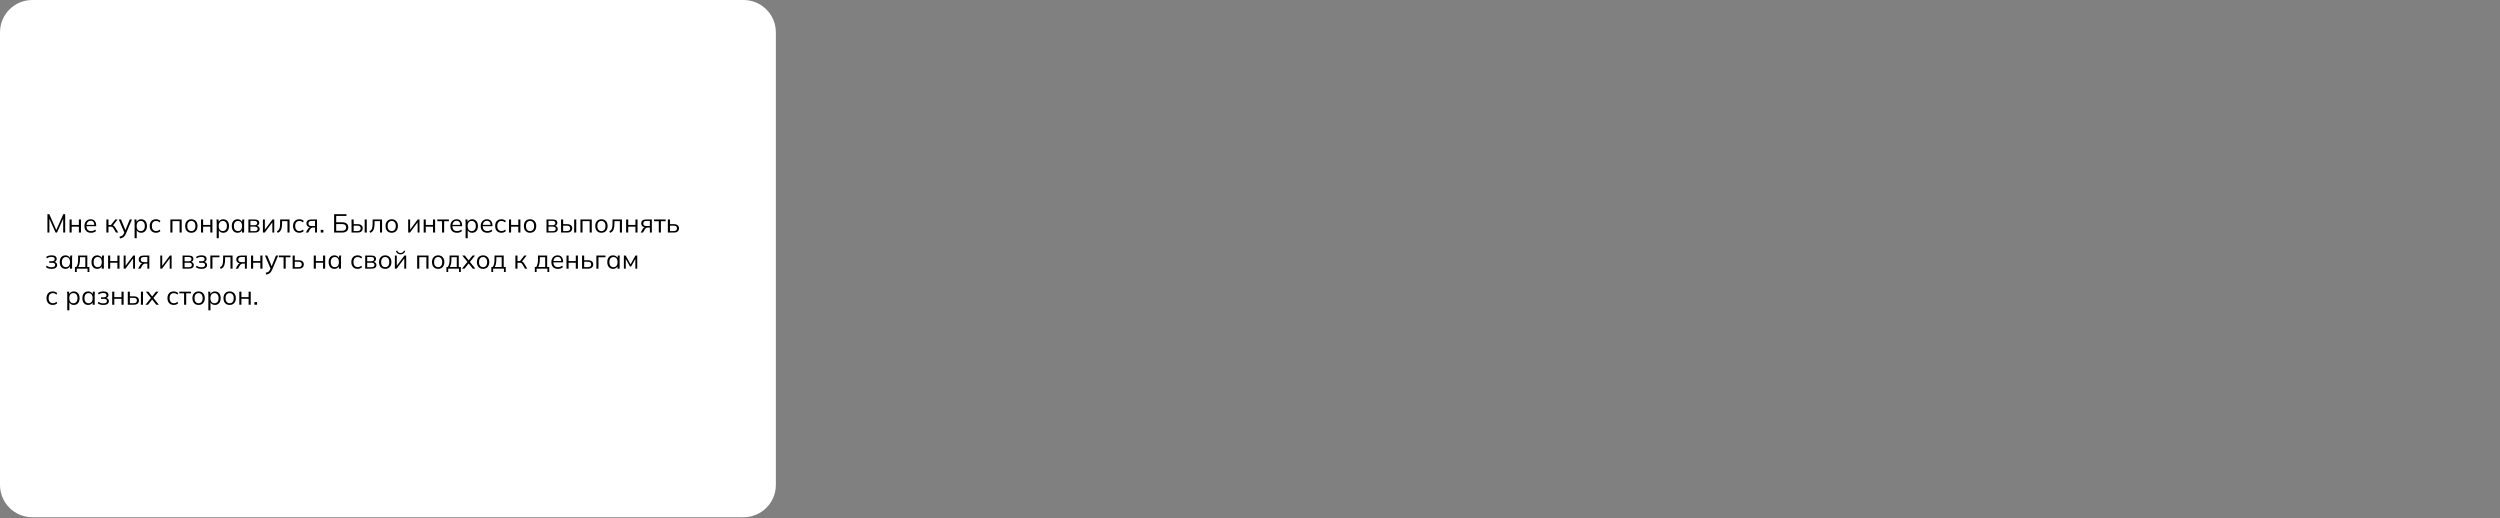 <?xml version="1.0" encoding="UTF-8"?> <svg xmlns="http://www.w3.org/2000/svg" width="2494" height="517" viewBox="0 0 2494 517" fill="none"><rect x="0" y="0" width="2494" height="517" fill="#808080" stroke="none"/> <g clip-path="url(#clip0_65_22)"> <path d="M741.75 0H32.25C14.439 0 0 14.439 0 32.25V483.75C0 501.561 14.439 516 32.25 516H741.75C759.561 516 774 501.561 774 483.75V32.25C774 14.439 759.561 0 741.75 0Z" fill="white"></path> <path d="M47.314 232V213.67H49.186L56.544 230.284H55.79L63.148 213.67H65.02V232H63.044V216.452H63.824L56.882 232H55.452L48.484 216.452H49.264V232H47.314ZM69.398 232V218.948H71.504V224.408H78.68V218.948H80.786V232H78.68V226.098H71.504V232H69.398ZM90.839 232.234C88.794 232.234 87.182 231.645 86.003 230.466C84.825 229.27 84.235 227.615 84.235 225.5C84.235 224.131 84.495 222.943 85.015 221.938C85.535 220.915 86.263 220.127 87.199 219.572C88.135 219 89.21 218.714 90.423 218.714C91.619 218.714 92.625 218.965 93.439 219.468C94.254 219.971 94.878 220.69 95.311 221.626C95.745 222.545 95.961 223.637 95.961 224.902V225.682H85.847V224.356H94.583L94.141 224.694C94.141 223.307 93.829 222.224 93.205 221.444C92.581 220.664 91.654 220.274 90.423 220.274C89.123 220.274 88.109 220.733 87.381 221.652C86.653 222.553 86.289 223.775 86.289 225.318V225.552C86.289 227.181 86.688 228.421 87.485 229.27C88.3 230.102 89.435 230.518 90.891 230.518C91.671 230.518 92.399 230.405 93.075 230.18C93.769 229.937 94.427 229.547 95.051 229.01L95.779 230.492C95.207 231.047 94.479 231.48 93.595 231.792C92.729 232.087 91.81 232.234 90.839 232.234ZM106.113 232V218.948H108.219V224.434H110.689L115.005 218.948H117.319L112.379 225.266L111.807 224.616C112.31 224.668 112.743 224.789 113.107 224.98C113.471 225.171 113.818 225.457 114.147 225.838C114.494 226.219 114.867 226.748 115.265 227.424L117.969 232H115.707L113.315 227.944C113.021 227.441 112.735 227.06 112.457 226.8C112.197 226.54 111.894 226.358 111.547 226.254C111.218 226.15 110.802 226.098 110.299 226.098H108.219V232H106.113ZM119.687 237.902L119.193 236.16C120.008 235.969 120.684 235.744 121.221 235.484C121.776 235.241 122.235 234.912 122.599 234.496C122.963 234.08 123.275 233.56 123.535 232.936L124.211 231.402L124.159 232.286L118.465 218.948H120.753L125.459 230.414H124.783L129.437 218.948H131.647L125.615 233.092C125.269 233.924 124.887 234.617 124.471 235.172C124.055 235.744 123.605 236.203 123.119 236.55C122.651 236.914 122.131 237.2 121.559 237.408C120.987 237.616 120.363 237.781 119.687 237.902ZM134.274 237.616V221.964C134.274 221.479 134.248 220.985 134.196 220.482C134.161 219.962 134.118 219.451 134.066 218.948H136.094L136.38 222.042H136.068C136.345 221.019 136.909 220.213 137.758 219.624C138.607 219.017 139.621 218.714 140.8 218.714C141.979 218.714 142.993 218.983 143.842 219.52C144.709 220.057 145.385 220.829 145.87 221.834C146.355 222.839 146.598 224.053 146.598 225.474C146.598 226.878 146.355 228.083 145.87 229.088C145.402 230.093 144.735 230.873 143.868 231.428C143.001 231.965 141.979 232.234 140.8 232.234C139.639 232.234 138.633 231.939 137.784 231.35C136.935 230.761 136.371 229.955 136.094 228.932H136.38V237.616H134.274ZM140.384 230.518C141.632 230.518 142.62 230.093 143.348 229.244C144.093 228.377 144.466 227.121 144.466 225.474C144.466 223.81 144.093 222.553 143.348 221.704C142.62 220.837 141.632 220.404 140.384 220.404C139.153 220.404 138.165 220.837 137.42 221.704C136.692 222.553 136.328 223.81 136.328 225.474C136.328 227.121 136.692 228.377 137.42 229.244C138.165 230.093 139.153 230.518 140.384 230.518ZM155.629 232.234C154.346 232.234 153.228 231.957 152.275 231.402C151.339 230.847 150.611 230.059 150.091 229.036C149.588 228.013 149.337 226.8 149.337 225.396C149.337 223.975 149.597 222.77 150.117 221.782C150.637 220.777 151.365 220.014 152.301 219.494C153.254 218.974 154.364 218.714 155.629 218.714C156.461 218.714 157.267 218.861 158.047 219.156C158.844 219.451 159.503 219.867 160.023 220.404L159.269 221.912C158.749 221.409 158.177 221.037 157.553 220.794C156.946 220.551 156.348 220.43 155.759 220.43C154.407 220.43 153.358 220.855 152.613 221.704C151.868 222.553 151.495 223.793 151.495 225.422C151.495 227.034 151.868 228.282 152.613 229.166C153.358 230.05 154.407 230.492 155.759 230.492C156.331 230.492 156.92 230.379 157.527 230.154C158.151 229.929 158.732 229.556 159.269 229.036L160.023 230.518C159.486 231.073 158.818 231.497 158.021 231.792C157.224 232.087 156.426 232.234 155.629 232.234ZM169.945 232V218.948H181.255V232H179.149V220.612H172.051V232H169.945ZM190.868 232.234C189.62 232.234 188.528 231.965 187.592 231.428C186.673 230.873 185.963 230.093 185.46 229.088C184.957 228.065 184.706 226.861 184.706 225.474C184.706 224.07 184.957 222.865 185.46 221.86C185.963 220.855 186.673 220.083 187.592 219.546C188.528 218.991 189.62 218.714 190.868 218.714C192.133 218.714 193.225 218.991 194.144 219.546C195.08 220.083 195.799 220.855 196.302 221.86C196.822 222.865 197.082 224.07 197.082 225.474C197.082 226.861 196.822 228.065 196.302 229.088C195.799 230.093 195.08 230.873 194.144 231.428C193.225 231.965 192.133 232.234 190.868 232.234ZM190.868 230.518C192.116 230.518 193.104 230.093 193.832 229.244C194.56 228.377 194.924 227.121 194.924 225.474C194.924 223.81 194.551 222.553 193.806 221.704C193.078 220.837 192.099 220.404 190.868 220.404C189.637 220.404 188.658 220.837 187.93 221.704C187.202 222.553 186.838 223.81 186.838 225.474C186.838 227.121 187.202 228.377 187.93 229.244C188.658 230.093 189.637 230.518 190.868 230.518ZM200.516 232V218.948H202.622V224.408H209.798V218.948H211.904V232H209.798V226.098H202.622V232H200.516ZM216.159 237.616V221.964C216.159 221.479 216.133 220.985 216.081 220.482C216.046 219.962 216.003 219.451 215.951 218.948H217.979L218.265 222.042H217.953C218.23 221.019 218.793 220.213 219.643 219.624C220.492 219.017 221.506 218.714 222.685 218.714C223.863 218.714 224.877 218.983 225.727 219.52C226.593 220.057 227.269 220.829 227.755 221.834C228.24 222.839 228.483 224.053 228.483 225.474C228.483 226.878 228.24 228.083 227.755 229.088C227.287 230.093 226.619 230.873 225.753 231.428C224.886 231.965 223.863 232.234 222.685 232.234C221.523 232.234 220.518 231.939 219.669 231.35C218.819 230.761 218.256 229.955 217.979 228.932H218.265V237.616H216.159ZM222.269 230.518C223.517 230.518 224.505 230.093 225.233 229.244C225.978 228.377 226.351 227.121 226.351 225.474C226.351 223.81 225.978 222.553 225.233 221.704C224.505 220.837 223.517 220.404 222.269 220.404C221.038 220.404 220.05 220.837 219.305 221.704C218.577 222.553 218.213 223.81 218.213 225.474C218.213 227.121 218.577 228.377 219.305 229.244C220.05 230.093 221.038 230.518 222.269 230.518ZM236.994 232.234C235.832 232.234 234.818 231.965 233.952 231.428C233.085 230.873 232.409 230.093 231.924 229.088C231.456 228.083 231.222 226.878 231.222 225.474C231.222 224.053 231.456 222.839 231.924 221.834C232.409 220.829 233.085 220.057 233.952 219.52C234.818 218.983 235.832 218.714 236.994 218.714C238.172 218.714 239.186 219.017 240.036 219.624C240.902 220.213 241.474 221.019 241.752 222.042H241.44L241.726 218.948H243.754C243.702 219.451 243.65 219.962 243.598 220.482C243.563 220.985 243.546 221.479 243.546 221.964V232H241.44V228.932H241.726C241.448 229.955 240.876 230.761 240.01 231.35C239.143 231.939 238.138 232.234 236.994 232.234ZM237.41 230.518C238.658 230.518 239.646 230.093 240.374 229.244C241.102 228.377 241.466 227.121 241.466 225.474C241.466 223.81 241.102 222.553 240.374 221.704C239.646 220.837 238.658 220.404 237.41 220.404C236.179 220.404 235.191 220.837 234.446 221.704C233.718 222.553 233.354 223.81 233.354 225.474C233.354 227.121 233.718 228.377 234.446 229.244C235.191 230.093 236.179 230.518 237.41 230.518ZM247.793 232V218.948H254.085C255.593 218.948 256.72 219.243 257.465 219.832C258.228 220.404 258.609 221.253 258.609 222.38C258.609 223.212 258.314 223.914 257.725 224.486C257.153 225.041 256.408 225.37 255.489 225.474V225.162C256.564 225.197 257.422 225.509 258.063 226.098C258.704 226.687 259.025 227.45 259.025 228.386C259.025 229.513 258.609 230.397 257.777 231.038C256.962 231.679 255.801 232 254.293 232H247.793ZM249.795 230.57H254.189C255.108 230.57 255.81 230.379 256.295 229.998C256.798 229.599 257.049 229.036 257.049 228.308C257.049 227.58 256.798 227.025 256.295 226.644C255.81 226.263 255.108 226.072 254.189 226.072H249.795V230.57ZM249.795 224.642H253.955C254.804 224.642 255.463 224.451 255.931 224.07C256.399 223.689 256.633 223.16 256.633 222.484C256.633 221.808 256.399 221.288 255.931 220.924C255.463 220.543 254.804 220.352 253.955 220.352H249.795V224.642ZM262.291 232V218.948H264.215V230.05H263.513L271.833 218.948H273.601V232H271.703V220.872H272.405L264.085 232H262.291ZM277.052 232.286L276.272 230.648C276.878 230.371 277.381 230.033 277.78 229.634C278.196 229.218 278.525 228.698 278.768 228.074C279.01 227.433 279.184 226.644 279.288 225.708C279.392 224.755 279.444 223.611 279.444 222.276V218.948H288.856V232H286.776V220.612H281.394V222.354C281.394 224.399 281.246 226.081 280.952 227.398C280.674 228.715 280.215 229.764 279.574 230.544C278.95 231.307 278.109 231.887 277.052 232.286ZM298.604 232.234C297.321 232.234 296.203 231.957 295.25 231.402C294.314 230.847 293.586 230.059 293.066 229.036C292.563 228.013 292.312 226.8 292.312 225.396C292.312 223.975 292.572 222.77 293.092 221.782C293.612 220.777 294.34 220.014 295.276 219.494C296.229 218.974 297.338 218.714 298.604 218.714C299.436 218.714 300.242 218.861 301.022 219.156C301.819 219.451 302.478 219.867 302.998 220.404L302.244 221.912C301.724 221.409 301.152 221.037 300.528 220.794C299.921 220.551 299.323 220.43 298.734 220.43C297.382 220.43 296.333 220.855 295.588 221.704C294.842 222.553 294.47 223.793 294.47 225.422C294.47 227.034 294.842 228.282 295.588 229.166C296.333 230.05 297.382 230.492 298.734 230.492C299.306 230.492 299.895 230.379 300.502 230.154C301.126 229.929 301.706 229.556 302.244 229.036L302.998 230.518C302.46 231.073 301.793 231.497 300.996 231.792C300.198 232.087 299.401 232.234 298.604 232.234ZM305.101 232L307.181 228.412C307.51 227.84 307.926 227.381 308.429 227.034C308.931 226.67 309.46 226.488 310.015 226.488H310.379L310.353 226.722C308.879 226.722 307.735 226.393 306.921 225.734C306.106 225.058 305.699 224.087 305.699 222.822C305.699 221.609 306.097 220.664 306.895 219.988C307.692 219.295 308.879 218.948 310.457 218.948H316.255V232H314.279V226.956H312.329C311.601 226.956 310.985 227.138 310.483 227.502C309.98 227.866 309.555 228.325 309.209 228.88L307.441 232H305.101ZM310.821 225.474H314.279V220.404H310.821C309.763 220.404 308.975 220.629 308.455 221.08C307.952 221.531 307.701 222.146 307.701 222.926C307.701 223.741 307.952 224.373 308.455 224.824C308.975 225.257 309.763 225.474 310.821 225.474ZM319.968 232V229.348H322.62V232H319.968ZM333.313 232V213.67H345.637V215.438H335.393V221.756H341.191C343.185 221.756 344.719 222.181 345.793 223.03C346.885 223.879 347.431 225.153 347.431 226.852C347.431 228.533 346.885 229.816 345.793 230.7C344.719 231.567 343.185 232 341.191 232H333.313ZM335.393 230.258H341.009C342.465 230.258 343.54 229.981 344.233 229.426C344.944 228.854 345.299 227.996 345.299 226.852C345.299 225.725 344.944 224.893 344.233 224.356C343.54 223.801 342.465 223.524 341.009 223.524H335.393V230.258ZM350.701 232V218.948H352.807V223.628H356.733C358.414 223.628 359.68 223.992 360.529 224.72C361.396 225.431 361.829 226.445 361.829 227.762C361.829 228.646 361.63 229.409 361.231 230.05C360.85 230.674 360.278 231.159 359.515 231.506C358.77 231.835 357.842 232 356.733 232H350.701ZM352.807 230.492H356.551C357.608 230.492 358.414 230.275 358.969 229.842C359.524 229.391 359.801 228.707 359.801 227.788C359.801 226.869 359.524 226.202 358.969 225.786C358.432 225.353 357.626 225.136 356.551 225.136H352.807V230.492ZM363.805 232V218.948H365.885V232H363.805ZM369.347 232.286L368.567 230.648C369.173 230.371 369.676 230.033 370.075 229.634C370.491 229.218 370.82 228.698 371.063 228.074C371.305 227.433 371.479 226.644 371.583 225.708C371.687 224.755 371.739 223.611 371.739 222.276V218.948H381.151V232H379.071V220.612H373.689V222.354C373.689 224.399 373.541 226.081 373.247 227.398C372.969 228.715 372.51 229.764 371.869 230.544C371.245 231.307 370.404 231.887 369.347 232.286ZM390.769 232.234C389.521 232.234 388.429 231.965 387.493 231.428C386.574 230.873 385.863 230.093 385.361 229.088C384.858 228.065 384.607 226.861 384.607 225.474C384.607 224.07 384.858 222.865 385.361 221.86C385.863 220.855 386.574 220.083 387.493 219.546C388.429 218.991 389.521 218.714 390.769 218.714C392.034 218.714 393.126 218.991 394.045 219.546C394.981 220.083 395.7 220.855 396.203 221.86C396.723 222.865 396.983 224.07 396.983 225.474C396.983 226.861 396.723 228.065 396.203 229.088C395.7 230.093 394.981 230.873 394.045 231.428C393.126 231.965 392.034 232.234 390.769 232.234ZM390.769 230.518C392.017 230.518 393.005 230.093 393.733 229.244C394.461 228.377 394.825 227.121 394.825 225.474C394.825 223.81 394.452 222.553 393.707 221.704C392.979 220.837 391.999 220.404 390.769 220.404C389.538 220.404 388.559 220.837 387.831 221.704C387.103 222.553 386.739 223.81 386.739 225.474C386.739 227.121 387.103 228.377 387.831 229.244C388.559 230.093 389.538 230.518 390.769 230.518ZM407.195 232V218.948H409.119V230.05H408.417L416.737 218.948H418.505V232H416.607V220.872H417.309L408.989 232H407.195ZM422.658 232V218.948H424.764V224.408H431.94V218.948H434.046V232H431.94V226.098H424.764V232H422.658ZM440.979 232V220.638H436.247V218.948H447.843V220.638H443.085V232H440.979ZM455.88 232.234C453.835 232.234 452.223 231.645 451.044 230.466C449.866 229.27 449.276 227.615 449.276 225.5C449.276 224.131 449.536 222.943 450.056 221.938C450.576 220.915 451.304 220.127 452.24 219.572C453.176 219 454.251 218.714 455.464 218.714C456.66 218.714 457.666 218.965 458.48 219.468C459.295 219.971 459.919 220.69 460.352 221.626C460.786 222.545 461.002 223.637 461.002 224.902V225.682H450.888V224.356H459.624L459.182 224.694C459.182 223.307 458.87 222.224 458.246 221.444C457.622 220.664 456.695 220.274 455.464 220.274C454.164 220.274 453.15 220.733 452.422 221.652C451.694 222.553 451.33 223.775 451.33 225.318V225.552C451.33 227.181 451.729 228.421 452.526 229.27C453.341 230.102 454.476 230.518 455.932 230.518C456.712 230.518 457.44 230.405 458.116 230.18C458.81 229.937 459.468 229.547 460.092 229.01L460.82 230.492C460.248 231.047 459.52 231.48 458.636 231.792C457.77 232.087 456.851 232.234 455.88 232.234ZM464.479 237.616V221.964C464.479 221.479 464.453 220.985 464.401 220.482C464.366 219.962 464.323 219.451 464.271 218.948H466.299L466.585 222.042H466.273C466.55 221.019 467.114 220.213 467.963 219.624C468.812 219.017 469.826 218.714 471.005 218.714C472.184 218.714 473.198 218.983 474.047 219.52C474.914 220.057 475.59 220.829 476.075 221.834C476.56 222.839 476.803 224.053 476.803 225.474C476.803 226.878 476.56 228.083 476.075 229.088C475.607 230.093 474.94 230.873 474.073 231.428C473.206 231.965 472.184 232.234 471.005 232.234C469.844 232.234 468.838 231.939 467.989 231.35C467.14 230.761 466.576 229.955 466.299 228.932H466.585V237.616H464.479ZM470.589 230.518C471.837 230.518 472.825 230.093 473.553 229.244C474.298 228.377 474.671 227.121 474.671 225.474C474.671 223.81 474.298 222.553 473.553 221.704C472.825 220.837 471.837 220.404 470.589 220.404C469.358 220.404 468.37 220.837 467.625 221.704C466.897 222.553 466.533 223.81 466.533 225.474C466.533 227.121 466.897 228.377 467.625 229.244C468.37 230.093 469.358 230.518 470.589 230.518ZM486.146 232.234C484.101 232.234 482.489 231.645 481.31 230.466C480.131 229.27 479.542 227.615 479.542 225.5C479.542 224.131 479.802 222.943 480.322 221.938C480.842 220.915 481.57 220.127 482.506 219.572C483.442 219 484.517 218.714 485.73 218.714C486.926 218.714 487.931 218.965 488.746 219.468C489.561 219.971 490.185 220.69 490.618 221.626C491.051 222.545 491.268 223.637 491.268 224.902V225.682H481.154V224.356H489.89L489.448 224.694C489.448 223.307 489.136 222.224 488.512 221.444C487.888 220.664 486.961 220.274 485.73 220.274C484.43 220.274 483.416 220.733 482.688 221.652C481.96 222.553 481.596 223.775 481.596 225.318V225.552C481.596 227.181 481.995 228.421 482.792 229.27C483.607 230.102 484.742 230.518 486.198 230.518C486.978 230.518 487.706 230.405 488.382 230.18C489.075 229.937 489.734 229.547 490.358 229.01L491.086 230.492C490.514 231.047 489.786 231.48 488.902 231.792C488.035 232.087 487.117 232.234 486.146 232.234ZM500.231 232.234C498.948 232.234 497.83 231.957 496.877 231.402C495.941 230.847 495.213 230.059 494.693 229.036C494.19 228.013 493.939 226.8 493.939 225.396C493.939 223.975 494.199 222.77 494.719 221.782C495.239 220.777 495.967 220.014 496.903 219.494C497.856 218.974 498.965 218.714 500.231 218.714C501.063 218.714 501.869 218.861 502.649 219.156C503.446 219.451 504.105 219.867 504.625 220.404L503.871 221.912C503.351 221.409 502.779 221.037 502.155 220.794C501.548 220.551 500.95 220.43 500.361 220.43C499.009 220.43 497.96 220.855 497.215 221.704C496.469 222.553 496.097 223.793 496.097 225.422C496.097 227.034 496.469 228.282 497.215 229.166C497.96 230.05 499.009 230.492 500.361 230.492C500.933 230.492 501.522 230.379 502.129 230.154C502.753 229.929 503.333 229.556 503.871 229.036L504.625 230.518C504.087 231.073 503.42 231.497 502.623 231.792C501.825 232.087 501.028 232.234 500.231 232.234ZM507.768 232V218.948H509.874V224.408H517.05V218.948H519.156V232H517.05V226.098H509.874V232H507.768ZM528.767 232.234C527.519 232.234 526.427 231.965 525.491 231.428C524.572 230.873 523.861 230.093 523.359 229.088C522.856 228.065 522.605 226.861 522.605 225.474C522.605 224.07 522.856 222.865 523.359 221.86C523.861 220.855 524.572 220.083 525.491 219.546C526.427 218.991 527.519 218.714 528.767 218.714C530.032 218.714 531.124 218.991 532.043 219.546C532.979 220.083 533.698 220.855 534.201 221.86C534.721 222.865 534.981 224.07 534.981 225.474C534.981 226.861 534.721 228.065 534.201 229.088C533.698 230.093 532.979 230.873 532.043 231.428C531.124 231.965 530.032 232.234 528.767 232.234ZM528.767 230.518C530.015 230.518 531.003 230.093 531.731 229.244C532.459 228.377 532.823 227.121 532.823 225.474C532.823 223.81 532.45 222.553 531.705 221.704C530.977 220.837 529.997 220.404 528.767 220.404C527.536 220.404 526.557 220.837 525.829 221.704C525.101 222.553 524.737 223.81 524.737 225.474C524.737 227.121 525.101 228.377 525.829 229.244C526.557 230.093 527.536 230.518 528.767 230.518ZM545.193 232V218.948H551.485C552.993 218.948 554.12 219.243 554.865 219.832C555.628 220.404 556.009 221.253 556.009 222.38C556.009 223.212 555.715 223.914 555.125 224.486C554.553 225.041 553.808 225.37 552.889 225.474V225.162C553.964 225.197 554.822 225.509 555.463 226.098C556.105 226.687 556.425 227.45 556.425 228.386C556.425 229.513 556.009 230.397 555.177 231.038C554.363 231.679 553.201 232 551.693 232H545.193ZM547.195 230.57H551.589C552.508 230.57 553.21 230.379 553.695 229.998C554.198 229.599 554.449 229.036 554.449 228.308C554.449 227.58 554.198 227.025 553.695 226.644C553.21 226.263 552.508 226.072 551.589 226.072H547.195V230.57ZM547.195 224.642H551.355C552.205 224.642 552.863 224.451 553.331 224.07C553.799 223.689 554.033 223.16 554.033 222.484C554.033 221.808 553.799 221.288 553.331 220.924C552.863 220.543 552.205 220.352 551.355 220.352H547.195V224.642ZM559.691 232V218.948H561.797V223.628H565.723C567.405 223.628 568.67 223.992 569.519 224.72C570.386 225.431 570.819 226.445 570.819 227.762C570.819 228.646 570.62 229.409 570.221 230.05C569.84 230.674 569.268 231.159 568.505 231.506C567.76 231.835 566.833 232 565.723 232H559.691ZM561.797 230.492H565.541C566.599 230.492 567.405 230.275 567.959 229.842C568.514 229.391 568.791 228.707 568.791 227.788C568.791 226.869 568.514 226.202 567.959 225.786C567.422 225.353 566.616 225.136 565.541 225.136H561.797V230.492ZM572.795 232V218.948H574.875V232H572.795ZM579.039 232V218.948H590.349V232H588.243V220.612H581.145V232H579.039ZM599.962 232.234C598.714 232.234 597.622 231.965 596.686 231.428C595.767 230.873 595.057 230.093 594.554 229.088C594.051 228.065 593.8 226.861 593.8 225.474C593.8 224.07 594.051 222.865 594.554 221.86C595.057 220.855 595.767 220.083 596.686 219.546C597.622 218.991 598.714 218.714 599.962 218.714C601.227 218.714 602.319 218.991 603.238 219.546C604.174 220.083 604.893 220.855 605.396 221.86C605.916 222.865 606.176 224.07 606.176 225.474C606.176 226.861 605.916 228.065 605.396 229.088C604.893 230.093 604.174 230.873 603.238 231.428C602.319 231.965 601.227 232.234 599.962 232.234ZM599.962 230.518C601.21 230.518 602.198 230.093 602.926 229.244C603.654 228.377 604.018 227.121 604.018 225.474C604.018 223.81 603.645 222.553 602.9 221.704C602.172 220.837 601.193 220.404 599.962 220.404C598.731 220.404 597.752 220.837 597.024 221.704C596.296 222.553 595.932 223.81 595.932 225.474C595.932 227.121 596.296 228.377 597.024 229.244C597.752 230.093 598.731 230.518 599.962 230.518ZM608.653 232.286L607.873 230.648C608.48 230.371 608.983 230.033 609.381 229.634C609.797 229.218 610.127 228.698 610.369 228.074C610.612 227.433 610.785 226.644 610.889 225.708C610.993 224.755 611.045 223.611 611.045 222.276V218.948H620.457V232H618.377V220.612H612.995V222.354C612.995 224.399 612.848 226.081 612.553 227.398C612.276 228.715 611.817 229.764 611.175 230.544C610.551 231.307 609.711 231.887 608.653 232.286ZM624.615 232V218.948H626.721V224.408H633.897V218.948H636.003V232H633.897V226.098H626.721V232H624.615ZM639.114 232L641.194 228.412C641.524 227.84 641.94 227.381 642.442 227.034C642.945 226.67 643.474 226.488 644.028 226.488H644.392L644.366 226.722C642.893 226.722 641.749 226.393 640.934 225.734C640.12 225.058 639.712 224.087 639.712 222.822C639.712 221.609 640.111 220.664 640.908 219.988C641.706 219.295 642.893 218.948 644.47 218.948H650.268V232H648.292V226.956H646.342C645.614 226.956 644.999 227.138 644.496 227.502C643.994 227.866 643.569 228.325 643.222 228.88L641.454 232H639.114ZM644.834 225.474H648.292V220.404H644.834C643.777 220.404 642.988 220.629 642.468 221.08C641.966 221.531 641.714 222.146 641.714 222.926C641.714 223.741 641.966 224.373 642.468 224.824C642.988 225.257 643.777 225.474 644.834 225.474ZM657.206 232V220.638H652.474V218.948H664.07V220.638H659.312V232H657.206ZM666.256 232V218.948H668.362V223.628H672.288C673.969 223.628 675.234 223.992 676.084 224.72C676.95 225.431 677.384 226.445 677.384 227.762C677.384 228.646 677.184 229.409 676.786 230.05C676.404 230.674 675.832 231.159 675.07 231.506C674.324 231.835 673.397 232 672.288 232H666.256ZM668.362 230.492H672.106C673.163 230.492 673.969 230.275 674.524 229.842C675.078 229.391 675.356 228.707 675.356 227.788C675.356 226.869 675.078 226.202 674.524 225.786C673.986 225.353 673.18 225.136 672.106 225.136H668.362V230.492ZM51.396 268.234C50.287 268.234 49.238 268.087 48.25 267.792C47.279 267.48 46.482 267.055 45.858 266.518L46.586 265.036C47.227 265.556 47.947 265.955 48.744 266.232C49.559 266.492 50.443 266.622 51.396 266.622C52.679 266.622 53.606 266.423 54.178 266.024C54.75 265.625 55.036 265.062 55.036 264.334C55.036 263.623 54.793 263.086 54.308 262.722C53.823 262.341 53.112 262.15 52.176 262.15H49.108V260.59H51.916C52.748 260.59 53.398 260.408 53.866 260.044C54.351 259.663 54.594 259.143 54.594 258.484C54.594 257.808 54.334 257.279 53.814 256.898C53.294 256.499 52.479 256.3 51.37 256.3C50.486 256.3 49.663 256.421 48.9 256.664C48.155 256.889 47.444 257.253 46.768 257.756L46.066 256.326C46.777 255.771 47.6 255.364 48.536 255.104C49.472 254.844 50.486 254.714 51.578 254.714C53.207 254.714 54.447 255.035 55.296 255.676C56.145 256.3 56.57 257.193 56.57 258.354C56.57 259.169 56.293 259.871 55.738 260.46C55.183 261.032 54.447 261.37 53.528 261.474V261.162C54.568 261.197 55.409 261.509 56.05 262.098C56.691 262.687 57.012 263.459 57.012 264.412C57.012 265.573 56.535 266.501 55.582 267.194C54.646 267.887 53.251 268.234 51.396 268.234ZM65.353 268.234C64.192 268.234 63.178 267.965 62.311 267.428C61.444 266.873 60.769 266.093 60.283 265.088C59.815 264.083 59.581 262.878 59.581 261.474C59.581 260.053 59.815 258.839 60.283 257.834C60.769 256.829 61.444 256.057 62.311 255.52C63.178 254.983 64.192 254.714 65.353 254.714C66.532 254.714 67.546 255.017 68.395 255.624C69.262 256.213 69.834 257.019 70.111 258.042H69.799L70.085 254.948H72.113C72.061 255.451 72.009 255.962 71.957 256.482C71.922 256.985 71.905 257.479 71.905 257.964V268H69.799V264.932H70.085C69.808 265.955 69.236 266.761 68.369 267.35C67.502 267.939 66.497 268.234 65.353 268.234ZM65.769 266.518C67.017 266.518 68.005 266.093 68.733 265.244C69.461 264.377 69.825 263.121 69.825 261.474C69.825 259.81 69.461 258.553 68.733 257.704C68.005 256.837 67.017 256.404 65.769 256.404C64.538 256.404 63.55 256.837 62.805 257.704C62.077 258.553 61.713 259.81 61.713 261.474C61.713 263.121 62.077 264.377 62.805 265.244C63.55 266.093 64.538 266.518 65.769 266.518ZM74.774 271.38V266.336H76.152C76.776 265.452 77.227 264.395 77.504 263.164C77.782 261.933 77.92 260.477 77.92 258.796V254.948H87.098V266.336H89.152V271.38H87.332V268H76.568V271.38H74.774ZM78.18 266.362H85.096V256.586H79.766V259.134C79.766 260.503 79.628 261.829 79.35 263.112C79.09 264.377 78.7 265.461 78.18 266.362ZM97.041 268.234C95.879 268.234 94.865 267.965 93.999 267.428C93.132 266.873 92.456 266.093 91.971 265.088C91.503 264.083 91.269 262.878 91.269 261.474C91.269 260.053 91.503 258.839 91.971 257.834C92.456 256.829 93.132 256.057 93.999 255.52C94.865 254.983 95.879 254.714 97.041 254.714C98.219 254.714 99.233 255.017 100.083 255.624C100.949 256.213 101.521 257.019 101.799 258.042H101.487L101.773 254.948H103.801C103.749 255.451 103.697 255.962 103.645 256.482C103.61 256.985 103.593 257.479 103.593 257.964V268H101.487V264.932H101.773C101.495 265.955 100.923 266.761 100.057 267.35C99.19 267.939 98.185 268.234 97.041 268.234ZM97.457 266.518C98.705 266.518 99.693 266.093 100.421 265.244C101.149 264.377 101.513 263.121 101.513 261.474C101.513 259.81 101.149 258.553 100.421 257.704C99.693 256.837 98.705 256.404 97.457 256.404C96.226 256.404 95.238 256.837 94.493 257.704C93.765 258.553 93.401 259.81 93.401 261.474C93.401 263.121 93.765 264.377 94.493 265.244C95.238 266.093 96.226 266.518 97.457 266.518ZM107.84 268V254.948H109.946V260.408H117.122V254.948H119.228V268H117.122V262.098H109.946V268H107.84ZM123.379 268V254.948H125.303V266.05H124.601L132.921 254.948H134.689V268H132.791V256.872H133.493L125.173 268H123.379ZM137.802 268L139.882 264.412C140.211 263.84 140.627 263.381 141.13 263.034C141.632 262.67 142.161 262.488 142.716 262.488H143.08L143.054 262.722C141.58 262.722 140.436 262.393 139.622 261.734C138.807 261.058 138.4 260.087 138.4 258.822C138.4 257.609 138.798 256.664 139.596 255.988C140.393 255.295 141.58 254.948 143.158 254.948H148.956V268H146.98V262.956H145.03C144.302 262.956 143.686 263.138 143.184 263.502C142.681 263.866 142.256 264.325 141.91 264.88L140.142 268H137.802ZM143.522 261.474H146.98V256.404H143.522C142.464 256.404 141.676 256.629 141.156 257.08C140.653 257.531 140.402 258.146 140.402 258.926C140.402 259.741 140.653 260.373 141.156 260.824C141.676 261.257 142.464 261.474 143.522 261.474ZM159.891 268V254.948H161.815V266.05H161.113L169.433 254.948H171.201V268H169.303V256.872H170.005L161.685 268H159.891ZM182.133 268V254.948H188.425C189.933 254.948 191.059 255.243 191.805 255.832C192.567 256.404 192.949 257.253 192.949 258.38C192.949 259.212 192.654 259.914 192.065 260.486C191.493 261.041 190.747 261.37 189.829 261.474V261.162C190.903 261.197 191.761 261.509 192.403 262.098C193.044 262.687 193.365 263.45 193.365 264.386C193.365 265.513 192.949 266.397 192.117 267.038C191.302 267.679 190.141 268 188.633 268H182.133ZM184.135 266.57H188.529C189.447 266.57 190.149 266.379 190.635 265.998C191.137 265.599 191.389 265.036 191.389 264.308C191.389 263.58 191.137 263.025 190.635 262.644C190.149 262.263 189.447 262.072 188.529 262.072H184.135V266.57ZM184.135 260.642H188.295C189.144 260.642 189.803 260.451 190.271 260.07C190.739 259.689 190.973 259.16 190.973 258.484C190.973 257.808 190.739 257.288 190.271 256.924C189.803 256.543 189.144 256.352 188.295 256.352H184.135V260.642ZM200.947 268.234C199.837 268.234 198.789 268.087 197.801 267.792C196.83 267.48 196.033 267.055 195.409 266.518L196.137 265.036C196.778 265.556 197.497 265.955 198.295 266.232C199.109 266.492 199.993 266.622 200.947 266.622C202.229 266.622 203.157 266.423 203.729 266.024C204.301 265.625 204.587 265.062 204.587 264.334C204.587 263.623 204.344 263.086 203.859 262.722C203.373 262.341 202.663 262.15 201.727 262.15H198.659V260.59H201.467C202.299 260.59 202.949 260.408 203.417 260.044C203.902 259.663 204.145 259.143 204.145 258.484C204.145 257.808 203.885 257.279 203.365 256.898C202.845 256.499 202.03 256.3 200.921 256.3C200.037 256.3 199.213 256.421 198.451 256.664C197.705 256.889 196.995 257.253 196.319 257.756L195.617 256.326C196.327 255.771 197.151 255.364 198.087 255.104C199.023 254.844 200.037 254.714 201.129 254.714C202.758 254.714 203.997 255.035 204.847 255.676C205.696 256.3 206.121 257.193 206.121 258.354C206.121 259.169 205.843 259.871 205.289 260.46C204.734 261.032 203.997 261.37 203.079 261.474V261.162C204.119 261.197 204.959 261.509 205.601 262.098C206.242 262.687 206.563 263.459 206.563 264.412C206.563 265.573 206.086 266.501 205.133 267.194C204.197 267.887 202.801 268.234 200.947 268.234ZM209.834 268V254.948H218.934V256.638H211.94V268H209.834ZM220.202 268.286L219.422 266.648C220.029 266.371 220.532 266.033 220.93 265.634C221.346 265.218 221.676 264.698 221.918 264.074C222.161 263.433 222.334 262.644 222.438 261.708C222.542 260.755 222.594 259.611 222.594 258.276V254.948H232.006V268H229.926V256.612H224.544V258.354C224.544 260.399 224.397 262.081 224.102 263.398C223.825 264.715 223.366 265.764 222.724 266.544C222.1 267.307 221.26 267.887 220.202 268.286ZM235.124 268L237.204 264.412C237.533 263.84 237.949 263.381 238.452 263.034C238.955 262.67 239.483 262.488 240.038 262.488H240.402L240.376 262.722C238.903 262.722 237.759 262.393 236.944 261.734C236.129 261.058 235.722 260.087 235.722 258.822C235.722 257.609 236.121 256.664 236.918 255.988C237.715 255.295 238.903 254.948 240.48 254.948H246.278V268H244.302V262.956H242.352C241.624 262.956 241.009 263.138 240.506 263.502C240.003 263.866 239.579 264.325 239.232 264.88L237.464 268H235.124ZM240.844 261.474H244.302V256.404H240.844C239.787 256.404 238.998 256.629 238.478 257.08C237.975 257.531 237.724 258.146 237.724 258.926C237.724 259.741 237.975 260.373 238.478 260.824C238.998 261.257 239.787 261.474 240.844 261.474ZM250.434 268V254.948H252.54V260.408H259.716V254.948H261.822V268H259.716V262.098H252.54V268H250.434ZM265.557 273.902L265.063 272.16C265.877 271.969 266.553 271.744 267.091 271.484C267.645 271.241 268.105 270.912 268.469 270.496C268.833 270.08 269.145 269.56 269.405 268.936L270.081 267.402L270.029 268.286L264.335 254.948H266.623L271.329 266.414H270.653L275.307 254.948H277.517L271.485 269.092C271.138 269.924 270.757 270.617 270.341 271.172C269.925 271.744 269.474 272.203 268.989 272.55C268.521 272.914 268.001 273.2 267.429 273.408C266.857 273.616 266.233 273.781 265.557 273.902ZM282.897 268V256.638H278.165V254.948H289.761V256.638H285.003V268H282.897ZM291.947 268V254.948H294.053V259.628H297.979C299.661 259.628 300.926 259.992 301.775 260.72C302.642 261.431 303.075 262.445 303.075 263.762C303.075 264.646 302.876 265.409 302.477 266.05C302.096 266.674 301.524 267.159 300.761 267.506C300.016 267.835 299.089 268 297.979 268H291.947ZM294.053 266.492H297.797C298.855 266.492 299.661 266.275 300.215 265.842C300.77 265.391 301.047 264.707 301.047 263.788C301.047 262.869 300.77 262.202 300.215 261.786C299.678 261.353 298.872 261.136 297.797 261.136H294.053V266.492ZM312.996 268V254.948H315.102V260.408H322.278V254.948H324.384V268H322.278V262.098H315.102V268H312.996ZM333.605 268.234C332.444 268.234 331.43 267.965 330.563 267.428C329.696 266.873 329.02 266.093 328.535 265.088C328.067 264.083 327.833 262.878 327.833 261.474C327.833 260.053 328.067 258.839 328.535 257.834C329.02 256.829 329.696 256.057 330.563 255.52C331.43 254.983 332.444 254.714 333.605 254.714C334.784 254.714 335.798 255.017 336.647 255.624C337.514 256.213 338.086 257.019 338.363 258.042H338.051L338.337 254.948H340.365C340.313 255.451 340.261 255.962 340.209 256.482C340.174 256.985 340.157 257.479 340.157 257.964V268H338.051V264.932H338.337C338.06 265.955 337.488 266.761 336.621 267.35C335.754 267.939 334.749 268.234 333.605 268.234ZM334.021 266.518C335.269 266.518 336.257 266.093 336.985 265.244C337.713 264.377 338.077 263.121 338.077 261.474C338.077 259.81 337.713 258.553 336.985 257.704C336.257 256.837 335.269 256.404 334.021 256.404C332.79 256.404 331.802 256.837 331.057 257.704C330.329 258.553 329.965 259.81 329.965 261.474C329.965 263.121 330.329 264.377 331.057 265.244C331.802 266.093 332.79 266.518 334.021 266.518ZM356.774 268.234C355.491 268.234 354.373 267.957 353.42 267.402C352.484 266.847 351.756 266.059 351.236 265.036C350.733 264.013 350.482 262.8 350.482 261.396C350.482 259.975 350.742 258.77 351.262 257.782C351.782 256.777 352.51 256.014 353.446 255.494C354.399 254.974 355.508 254.714 356.774 254.714C357.606 254.714 358.412 254.861 359.192 255.156C359.989 255.451 360.648 255.867 361.168 256.404L360.414 257.912C359.894 257.409 359.322 257.037 358.698 256.794C358.091 256.551 357.493 256.43 356.904 256.43C355.552 256.43 354.503 256.855 353.758 257.704C353.012 258.553 352.64 259.793 352.64 261.422C352.64 263.034 353.012 264.282 353.758 265.166C354.503 266.05 355.552 266.492 356.904 266.492C357.476 266.492 358.065 266.379 358.672 266.154C359.296 265.929 359.876 265.556 360.414 265.036L361.168 266.518C360.63 267.073 359.963 267.497 359.166 267.792C358.368 268.087 357.571 268.234 356.774 268.234ZM364.31 268V254.948H370.602C372.11 254.948 373.237 255.243 373.982 255.832C374.745 256.404 375.126 257.253 375.126 258.38C375.126 259.212 374.832 259.914 374.242 260.486C373.67 261.041 372.925 261.37 372.006 261.474V261.162C373.081 261.197 373.939 261.509 374.58 262.098C375.222 262.687 375.542 263.45 375.542 264.386C375.542 265.513 375.126 266.397 374.294 267.038C373.48 267.679 372.318 268 370.81 268H364.31ZM366.312 266.57H370.706C371.625 266.57 372.327 266.379 372.812 265.998C373.315 265.599 373.566 265.036 373.566 264.308C373.566 263.58 373.315 263.025 372.812 262.644C372.327 262.263 371.625 262.072 370.706 262.072H366.312V266.57ZM366.312 260.642H370.472C371.322 260.642 371.98 260.451 372.448 260.07C372.916 259.689 373.15 259.16 373.15 258.484C373.15 257.808 372.916 257.288 372.448 256.924C371.98 256.543 371.322 256.352 370.472 256.352H366.312V260.642ZM384.269 268.234C383.021 268.234 381.929 267.965 380.993 267.428C380.074 266.873 379.363 266.093 378.861 265.088C378.358 264.065 378.107 262.861 378.107 261.474C378.107 260.07 378.358 258.865 378.861 257.86C379.363 256.855 380.074 256.083 380.993 255.546C381.929 254.991 383.021 254.714 384.269 254.714C385.534 254.714 386.626 254.991 387.545 255.546C388.481 256.083 389.2 256.855 389.703 257.86C390.223 258.865 390.483 260.07 390.483 261.474C390.483 262.861 390.223 264.065 389.703 265.088C389.2 266.093 388.481 266.873 387.545 267.428C386.626 267.965 385.534 268.234 384.269 268.234ZM384.269 266.518C385.517 266.518 386.505 266.093 387.233 265.244C387.961 264.377 388.325 263.121 388.325 261.474C388.325 259.81 387.952 258.553 387.207 257.704C386.479 256.837 385.499 256.404 384.269 256.404C383.038 256.404 382.059 256.837 381.331 257.704C380.603 258.553 380.239 259.81 380.239 261.474C380.239 263.121 380.603 264.377 381.331 265.244C382.059 266.093 383.038 266.518 384.269 266.518ZM393.916 268V254.948H395.84V266.05H395.138L403.458 254.948H405.226V268H403.328V256.872H404.03L395.71 268H393.916ZM399.558 253.726C398.847 253.726 398.189 253.605 397.582 253.362C396.975 253.119 396.447 252.755 395.996 252.27C395.545 251.767 395.207 251.152 394.982 250.424L396.23 249.956C396.542 250.788 396.967 251.403 397.504 251.802C398.059 252.201 398.752 252.4 399.584 252.4C400.416 252.4 401.101 252.218 401.638 251.854C402.175 251.49 402.643 250.866 403.042 249.982L404.238 250.424C403.787 251.603 403.155 252.452 402.34 252.972C401.543 253.475 400.615 253.726 399.558 253.726ZM416.158 268V254.948H427.468V268H425.362V256.612H418.264V268H416.158ZM437.081 268.234C435.833 268.234 434.741 267.965 433.805 267.428C432.886 266.873 432.176 266.093 431.673 265.088C431.17 264.065 430.919 262.861 430.919 261.474C430.919 260.07 431.17 258.865 431.673 257.86C432.176 256.855 432.886 256.083 433.805 255.546C434.741 254.991 435.833 254.714 437.081 254.714C438.346 254.714 439.438 254.991 440.357 255.546C441.293 256.083 442.012 256.855 442.515 257.86C443.035 258.865 443.295 260.07 443.295 261.474C443.295 262.861 443.035 264.065 442.515 265.088C442.012 266.093 441.293 266.873 440.357 267.428C439.438 267.965 438.346 268.234 437.081 268.234ZM437.081 266.518C438.329 266.518 439.317 266.093 440.045 265.244C440.773 264.377 441.137 263.121 441.137 261.474C441.137 259.81 440.764 258.553 440.019 257.704C439.291 256.837 438.312 256.404 437.081 256.404C435.85 256.404 434.871 256.837 434.143 257.704C433.415 258.553 433.051 259.81 433.051 261.474C433.051 263.121 433.415 264.377 434.143 265.244C434.871 266.093 435.85 266.518 437.081 266.518ZM445.35 271.38V266.336H446.728C447.352 265.452 447.803 264.395 448.08 263.164C448.358 261.933 448.496 260.477 448.496 258.796V254.948H457.674V266.336H459.728V271.38H457.908V268H447.144V271.38H445.35ZM448.756 266.362H455.672V256.586H450.342V259.134C450.342 260.503 450.204 261.829 449.926 263.112C449.666 264.377 449.276 265.461 448.756 266.362ZM460.883 268L466.733 260.746V261.786L461.195 254.948H463.743L467.929 260.278H467.175L471.335 254.948H473.857L468.397 261.76V260.798L474.195 268H471.621L467.149 262.306H467.929L463.405 268H460.883ZM481.895 268.234C480.647 268.234 479.555 267.965 478.619 267.428C477.701 266.873 476.99 266.093 476.487 265.088C475.985 264.065 475.733 262.861 475.733 261.474C475.733 260.07 475.985 258.865 476.487 257.86C476.99 256.855 477.701 256.083 478.619 255.546C479.555 254.991 480.647 254.714 481.895 254.714C483.161 254.714 484.253 254.991 485.171 255.546C486.107 256.083 486.827 256.855 487.329 257.86C487.849 258.865 488.109 260.07 488.109 261.474C488.109 262.861 487.849 264.065 487.329 265.088C486.827 266.093 486.107 266.873 485.171 267.428C484.253 267.965 483.161 268.234 481.895 268.234ZM481.895 266.518C483.143 266.518 484.131 266.093 484.859 265.244C485.587 264.377 485.951 263.121 485.951 261.474C485.951 259.81 485.579 258.553 484.833 257.704C484.105 256.837 483.126 256.404 481.895 256.404C480.665 256.404 479.685 256.837 478.957 257.704C478.229 258.553 477.865 259.81 477.865 261.474C477.865 263.121 478.229 264.377 478.957 265.244C479.685 266.093 480.665 266.518 481.895 266.518ZM490.165 271.38V266.336H491.543C492.167 265.452 492.618 264.395 492.895 263.164C493.172 261.933 493.311 260.477 493.311 258.796V254.948H502.489V266.336H504.543V271.38H502.723V268H491.959V271.38H490.165ZM493.571 266.362H500.487V256.586H495.157V259.134C495.157 260.503 495.018 261.829 494.741 263.112C494.481 264.377 494.091 265.461 493.571 266.362ZM514.141 268V254.948H516.247V260.434H518.717L523.033 254.948H525.347L520.407 261.266L519.835 260.616C520.337 260.668 520.771 260.789 521.135 260.98C521.499 261.171 521.845 261.457 522.175 261.838C522.521 262.219 522.894 262.748 523.293 263.424L525.997 268H523.735L521.343 263.944C521.048 263.441 520.762 263.06 520.485 262.8C520.225 262.54 519.921 262.358 519.575 262.254C519.245 262.15 518.829 262.098 518.327 262.098H516.247V268H514.141ZM533.532 271.38V266.336H534.91C535.534 265.452 535.985 264.395 536.262 263.164C536.539 261.933 536.678 260.477 536.678 258.796V254.948H545.856V266.336H547.91V271.38H546.09V268H535.326V271.38H533.532ZM536.938 266.362H543.854V256.586H538.524V259.134C538.524 260.503 538.385 261.829 538.108 263.112C537.848 264.377 537.458 265.461 536.938 266.362ZM556.63 268.234C554.585 268.234 552.973 267.645 551.794 266.466C550.616 265.27 550.026 263.615 550.026 261.5C550.026 260.131 550.286 258.943 550.806 257.938C551.326 256.915 552.054 256.127 552.99 255.572C553.926 255 555.001 254.714 556.214 254.714C557.41 254.714 558.416 254.965 559.23 255.468C560.045 255.971 560.669 256.69 561.102 257.626C561.536 258.545 561.752 259.637 561.752 260.902V261.682H551.638V260.356H560.374L559.932 260.694C559.932 259.307 559.62 258.224 558.996 257.444C558.372 256.664 557.445 256.274 556.214 256.274C554.914 256.274 553.9 256.733 553.172 257.652C552.444 258.553 552.08 259.775 552.08 261.318V261.552C552.08 263.181 552.479 264.421 553.276 265.27C554.091 266.102 555.226 266.518 556.682 266.518C557.462 266.518 558.19 266.405 558.866 266.18C559.56 265.937 560.218 265.547 560.842 265.01L561.57 266.492C560.998 267.047 560.27 267.48 559.386 267.792C558.52 268.087 557.601 268.234 556.63 268.234ZM565.125 268V254.948H567.231V260.408H574.407V254.948H576.513V268H574.407V262.098H567.231V268H565.125ZM580.664 268V254.948H582.77V259.628H586.696C588.377 259.628 589.643 259.992 590.492 260.72C591.359 261.431 591.792 262.445 591.792 263.762C591.792 264.646 591.593 265.409 591.194 266.05C590.813 266.674 590.241 267.159 589.478 267.506C588.733 267.835 587.805 268 586.696 268H580.664ZM582.77 266.492H586.514C587.571 266.492 588.377 266.275 588.932 265.842C589.487 265.391 589.764 264.707 589.764 263.788C589.764 262.869 589.487 262.202 588.932 261.786C588.395 261.353 587.589 261.136 586.514 261.136H582.77V266.492ZM594.934 268V254.948H604.034V256.638H597.04V268H594.934ZM611.582 268.234C610.42 268.234 609.406 267.965 608.54 267.428C607.673 266.873 606.997 266.093 606.512 265.088C606.044 264.083 605.81 262.878 605.81 261.474C605.81 260.053 606.044 258.839 606.512 257.834C606.997 256.829 607.673 256.057 608.54 255.52C609.406 254.983 610.42 254.714 611.582 254.714C612.76 254.714 613.774 255.017 614.624 255.624C615.49 256.213 616.062 257.019 616.34 258.042H616.028L616.314 254.948H618.342C618.29 255.451 618.238 255.962 618.186 256.482C618.151 256.985 618.134 257.479 618.134 257.964V268H616.028V264.932H616.314C616.036 265.955 615.464 266.761 614.598 267.35C613.731 267.939 612.726 268.234 611.582 268.234ZM611.998 266.518C613.246 266.518 614.234 266.093 614.962 265.244C615.69 264.377 616.054 263.121 616.054 261.474C616.054 259.81 615.69 258.553 614.962 257.704C614.234 256.837 613.246 256.404 611.998 256.404C610.767 256.404 609.779 256.837 609.034 257.704C608.306 258.553 607.942 259.81 607.942 261.474C607.942 263.121 608.306 264.377 609.034 265.244C609.779 266.093 610.767 266.518 611.998 266.518ZM622.381 268V254.948H624.149L629.037 263.71L633.951 254.948H635.719V268H633.847V257.288H634.393L629.583 265.894H628.517L623.681 257.262H624.253V268H622.381ZM52.67 304.234C51.387 304.234 50.269 303.957 49.316 303.402C48.38 302.847 47.652 302.059 47.132 301.036C46.629 300.013 46.378 298.8 46.378 297.396C46.378 295.975 46.638 294.77 47.158 293.782C47.678 292.777 48.406 292.014 49.342 291.494C50.295 290.974 51.405 290.714 52.67 290.714C53.502 290.714 54.308 290.861 55.088 291.156C55.885 291.451 56.544 291.867 57.064 292.404L56.31 293.912C55.79 293.409 55.218 293.037 54.594 292.794C53.987 292.551 53.389 292.43 52.8 292.43C51.448 292.43 50.399 292.855 49.654 293.704C48.909 294.553 48.536 295.793 48.536 297.422C48.536 299.034 48.909 300.282 49.654 301.166C50.399 302.05 51.448 302.492 52.8 302.492C53.372 302.492 53.961 302.379 54.568 302.154C55.192 301.929 55.773 301.556 56.31 301.036L57.064 302.518C56.527 303.073 55.859 303.497 55.062 303.792C54.265 304.087 53.467 304.234 52.67 304.234ZM67.09 309.616V293.964C67.09 293.479 67.064 292.985 67.012 292.482C66.978 291.962 66.934 291.451 66.882 290.948H68.91L69.196 294.042H68.884C69.162 293.019 69.725 292.213 70.574 291.624C71.424 291.017 72.438 290.714 73.616 290.714C74.795 290.714 75.809 290.983 76.658 291.52C77.525 292.057 78.201 292.829 78.686 293.834C79.172 294.839 79.414 296.053 79.414 297.474C79.414 298.878 79.172 300.083 78.686 301.088C78.218 302.093 77.551 302.873 76.684 303.428C75.818 303.965 74.795 304.234 73.616 304.234C72.455 304.234 71.45 303.939 70.6 303.35C69.751 302.761 69.188 301.955 68.91 300.932H69.196V309.616H67.09ZM73.2 302.518C74.448 302.518 75.436 302.093 76.164 301.244C76.91 300.377 77.282 299.121 77.282 297.474C77.282 295.81 76.91 294.553 76.164 293.704C75.436 292.837 74.448 292.404 73.2 292.404C71.97 292.404 70.982 292.837 70.236 293.704C69.508 294.553 69.144 295.81 69.144 297.474C69.144 299.121 69.508 300.377 70.236 301.244C70.982 302.093 71.97 302.518 73.2 302.518ZM87.925 304.234C86.764 304.234 85.75 303.965 84.883 303.428C84.017 302.873 83.341 302.093 82.855 301.088C82.387 300.083 82.153 298.878 82.153 297.474C82.153 296.053 82.387 294.839 82.855 293.834C83.341 292.829 84.017 292.057 84.883 291.52C85.75 290.983 86.764 290.714 87.925 290.714C89.104 290.714 90.118 291.017 90.967 291.624C91.834 292.213 92.406 293.019 92.683 294.042H92.371L92.657 290.948H94.685C94.633 291.451 94.581 291.962 94.529 292.482C94.495 292.985 94.477 293.479 94.477 293.964V304H92.371V300.932H92.657C92.38 301.955 91.808 302.761 90.941 303.35C90.075 303.939 89.069 304.234 87.925 304.234ZM88.341 302.518C89.589 302.518 90.577 302.093 91.305 301.244C92.033 300.377 92.397 299.121 92.397 297.474C92.397 295.81 92.033 294.553 91.305 293.704C90.577 292.837 89.589 292.404 88.341 292.404C87.111 292.404 86.123 292.837 85.377 293.704C84.649 294.553 84.285 295.81 84.285 297.474C84.285 299.121 84.649 300.377 85.377 301.244C86.123 302.093 87.111 302.518 88.341 302.518ZM103.041 304.234C101.931 304.234 100.883 304.087 99.894 303.792C98.924 303.48 98.126 303.055 97.502 302.518L98.231 301.036C98.872 301.556 99.591 301.955 100.389 302.232C101.203 302.492 102.087 302.622 103.041 302.622C104.323 302.622 105.251 302.423 105.823 302.024C106.395 301.625 106.681 301.062 106.681 300.334C106.681 299.623 106.438 299.086 105.953 298.722C105.467 298.341 104.757 298.15 103.821 298.15H100.753V296.59H103.561C104.393 296.59 105.043 296.408 105.511 296.044C105.996 295.663 106.239 295.143 106.239 294.484C106.239 293.808 105.979 293.279 105.459 292.898C104.939 292.499 104.124 292.3 103.015 292.3C102.131 292.3 101.307 292.421 100.545 292.664C99.799 292.889 99.088 293.253 98.412 293.756L97.71 292.326C98.421 291.771 99.245 291.364 100.181 291.104C101.117 290.844 102.131 290.714 103.223 290.714C104.852 290.714 106.091 291.035 106.941 291.676C107.79 292.3 108.215 293.193 108.215 294.354C108.215 295.169 107.937 295.871 107.383 296.46C106.828 297.032 106.091 297.37 105.173 297.474V297.162C106.213 297.197 107.053 297.509 107.695 298.098C108.336 298.687 108.657 299.459 108.657 300.412C108.657 301.573 108.18 302.501 107.227 303.194C106.291 303.887 104.895 304.234 103.041 304.234ZM111.928 304V290.948H114.034V296.408H121.21V290.948H123.316V304H121.21V298.098H114.034V304H111.928ZM127.467 304V290.948H129.573V295.628H133.499C135.18 295.628 136.445 295.992 137.295 296.72C138.161 297.431 138.595 298.445 138.595 299.762C138.595 300.646 138.395 301.409 137.997 302.05C137.615 302.674 137.043 303.159 136.281 303.506C135.535 303.835 134.608 304 133.499 304H127.467ZM129.573 302.492H133.317C134.374 302.492 135.18 302.275 135.735 301.842C136.289 301.391 136.567 300.707 136.567 299.788C136.567 298.869 136.289 298.202 135.735 297.786C135.197 297.353 134.391 297.136 133.317 297.136H129.573V302.492ZM140.571 304V290.948H142.651V304H140.571ZM145.15 304L151 296.746V297.786L145.462 290.948H148.01L152.196 296.278H151.442L155.602 290.948H158.124L152.664 297.76V296.798L158.462 304H155.888L151.416 298.306H152.196L147.672 304H145.15ZM173.326 304.234C172.044 304.234 170.926 303.957 169.972 303.402C169.036 302.847 168.308 302.059 167.788 301.036C167.286 300.013 167.034 298.8 167.034 297.396C167.034 295.975 167.294 294.77 167.814 293.782C168.334 292.777 169.062 292.014 169.998 291.494C170.952 290.974 172.061 290.714 173.326 290.714C174.158 290.714 174.964 290.861 175.744 291.156C176.542 291.451 177.2 291.867 177.72 292.404L176.966 293.912C176.446 293.409 175.874 293.037 175.25 292.794C174.644 292.551 174.046 292.43 173.456 292.43C172.104 292.43 171.056 292.855 170.31 293.704C169.565 294.553 169.192 295.793 169.192 297.422C169.192 299.034 169.565 300.282 170.31 301.166C171.056 302.05 172.104 302.492 173.456 302.492C174.028 302.492 174.618 302.379 175.224 302.154C175.848 301.929 176.429 301.556 176.966 301.036L177.72 302.518C177.183 303.073 176.516 303.497 175.718 303.792C174.921 304.087 174.124 304.234 173.326 304.234ZM183.645 304V292.638H178.913V290.948H190.509V292.638H185.751V304H183.645ZM198.104 304.234C196.856 304.234 195.764 303.965 194.828 303.428C193.91 302.873 193.199 302.093 192.696 301.088C192.194 300.065 191.942 298.861 191.942 297.474C191.942 296.07 192.194 294.865 192.696 293.86C193.199 292.855 193.91 292.083 194.828 291.546C195.764 290.991 196.856 290.714 198.104 290.714C199.37 290.714 200.462 290.991 201.38 291.546C202.316 292.083 203.036 292.855 203.538 293.86C204.058 294.865 204.318 296.07 204.318 297.474C204.318 298.861 204.058 300.065 203.538 301.088C203.036 302.093 202.316 302.873 201.38 303.428C200.462 303.965 199.37 304.234 198.104 304.234ZM198.104 302.518C199.352 302.518 200.34 302.093 201.068 301.244C201.796 300.377 202.16 299.121 202.16 297.474C202.16 295.81 201.788 294.553 201.042 293.704C200.314 292.837 199.335 292.404 198.104 292.404C196.874 292.404 195.894 292.837 195.166 293.704C194.438 294.553 194.074 295.81 194.074 297.474C194.074 299.121 194.438 300.377 195.166 301.244C195.894 302.093 196.874 302.518 198.104 302.518ZM207.856 309.616V293.964C207.856 293.479 207.83 292.985 207.778 292.482C207.743 291.962 207.7 291.451 207.648 290.948H209.676L209.962 294.042H209.65C209.927 293.019 210.491 292.213 211.34 291.624C212.189 291.017 213.203 290.714 214.382 290.714C215.561 290.714 216.575 290.983 217.424 291.52C218.291 292.057 218.967 292.829 219.452 293.834C219.937 294.839 220.18 296.053 220.18 297.474C220.18 298.878 219.937 300.083 219.452 301.088C218.984 302.093 218.317 302.873 217.45 303.428C216.583 303.965 215.561 304.234 214.382 304.234C213.221 304.234 212.215 303.939 211.366 303.35C210.517 302.761 209.953 301.955 209.676 300.932H209.962V309.616H207.856ZM213.966 302.518C215.214 302.518 216.202 302.093 216.93 301.244C217.675 300.377 218.048 299.121 218.048 297.474C218.048 295.81 217.675 294.553 216.93 293.704C216.202 292.837 215.214 292.404 213.966 292.404C212.735 292.404 211.747 292.837 211.002 293.704C210.274 294.553 209.91 295.81 209.91 297.474C209.91 299.121 210.274 300.377 211.002 301.244C211.747 302.093 212.735 302.518 213.966 302.518ZM229.081 304.234C227.833 304.234 226.741 303.965 225.805 303.428C224.886 302.873 224.176 302.093 223.673 301.088C223.17 300.065 222.919 298.861 222.919 297.474C222.919 296.07 223.17 294.865 223.673 293.86C224.176 292.855 224.886 292.083 225.805 291.546C226.741 290.991 227.833 290.714 229.081 290.714C230.346 290.714 231.438 290.991 232.357 291.546C233.293 292.083 234.012 292.855 234.515 293.86C235.035 294.865 235.295 296.07 235.295 297.474C235.295 298.861 235.035 300.065 234.515 301.088C234.012 302.093 233.293 302.873 232.357 303.428C231.438 303.965 230.346 304.234 229.081 304.234ZM229.081 302.518C230.329 302.518 231.317 302.093 232.045 301.244C232.773 300.377 233.137 299.121 233.137 297.474C233.137 295.81 232.764 294.553 232.019 293.704C231.291 292.837 230.312 292.404 229.081 292.404C227.85 292.404 226.871 292.837 226.143 293.704C225.415 294.553 225.051 295.81 225.051 297.474C225.051 299.121 225.415 300.377 226.143 301.244C226.871 302.093 227.85 302.518 229.081 302.518ZM238.728 304V290.948H240.834V296.408H248.01V290.948H250.116V304H248.01V298.098H240.834V304H238.728ZM253.826 304V301.348H256.478V304H253.826Z" fill="black"></path> </g> <defs> <clipPath id="clip0_65_22"> <rect width="2494" height="517" fill="white"></rect> </clipPath> </defs> </svg> 